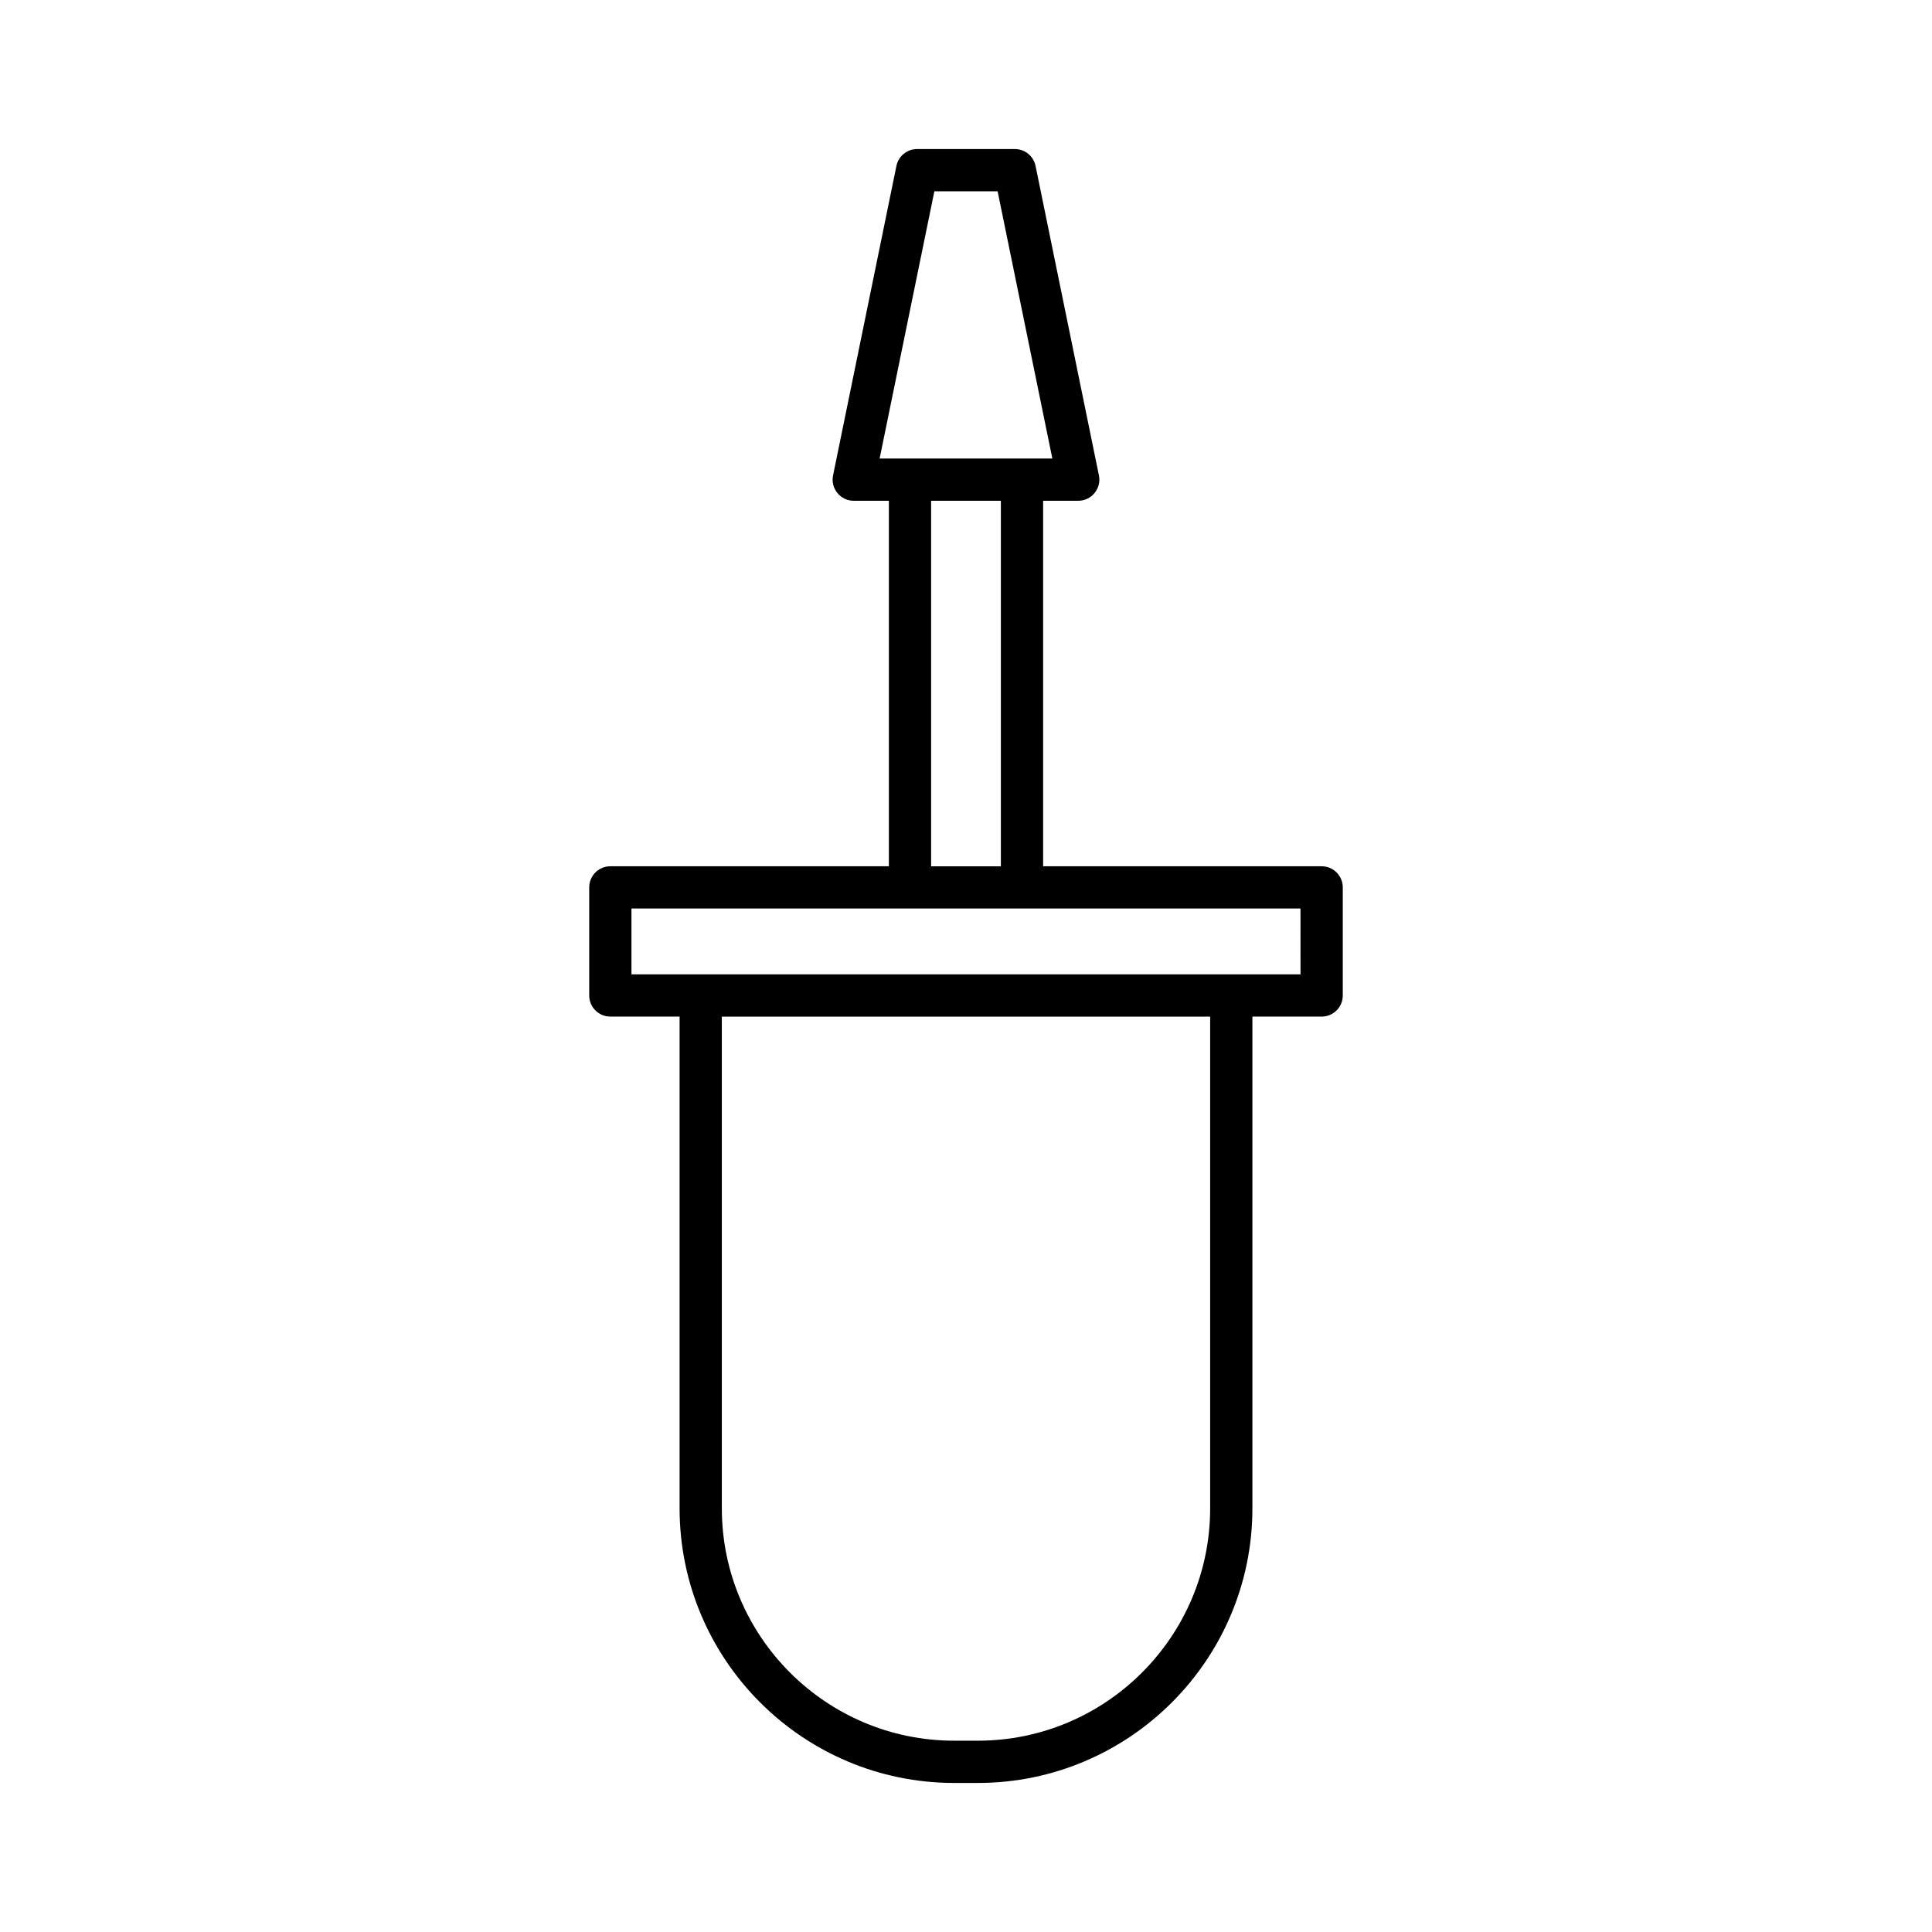 <?xml version="1.0" encoding="UTF-8"?>
<!-- Uploaded to: SVG Repo, www.svgrepo.com, Generator: SVG Repo Mixer Tools -->
<svg fill="#000000" width="800px" height="800px" version="1.1" viewBox="144 144 512 512" xmlns="http://www.w3.org/2000/svg">
 <path d="m494.25 373.57h-73.812v-96.859h9.305c1.684 0 3.273-0.754 4.336-2.062 1.066-1.301 1.488-3.012 1.148-4.656l-16.793-82.016c-0.531-2.609-2.828-4.477-5.484-4.477h-25.906c-2.656 0-4.953 1.871-5.484 4.477l-16.793 82.016c-0.34 1.645 0.082 3.356 1.148 4.656 1.059 1.305 2.652 2.062 4.336 2.062h9.309v96.859h-73.812c-3.094 0-5.598 2.504-5.598 5.598v28.641c0 3.094 2.504 5.598 5.598 5.598h18.352v130.32c0 40.125 32.648 72.773 72.773 72.773h6.254c40.125 0 72.773-32.648 72.773-72.773v-130.32h18.352c3.094 0 5.598-2.504 5.598-5.598v-28.641c0-3.094-2.504-5.598-5.598-5.598zm-117.14-108.05 14.504-70.82h16.766l14.504 70.82zm32.133 11.195v96.859h-18.488v-96.859zm55.461 267.01c0 33.953-27.625 61.578-61.578 61.578h-6.254c-33.953 0-61.578-27.625-61.578-61.578v-130.31h129.41zm23.949-141.51h-177.31v-17.445h177.3z"/>
</svg>